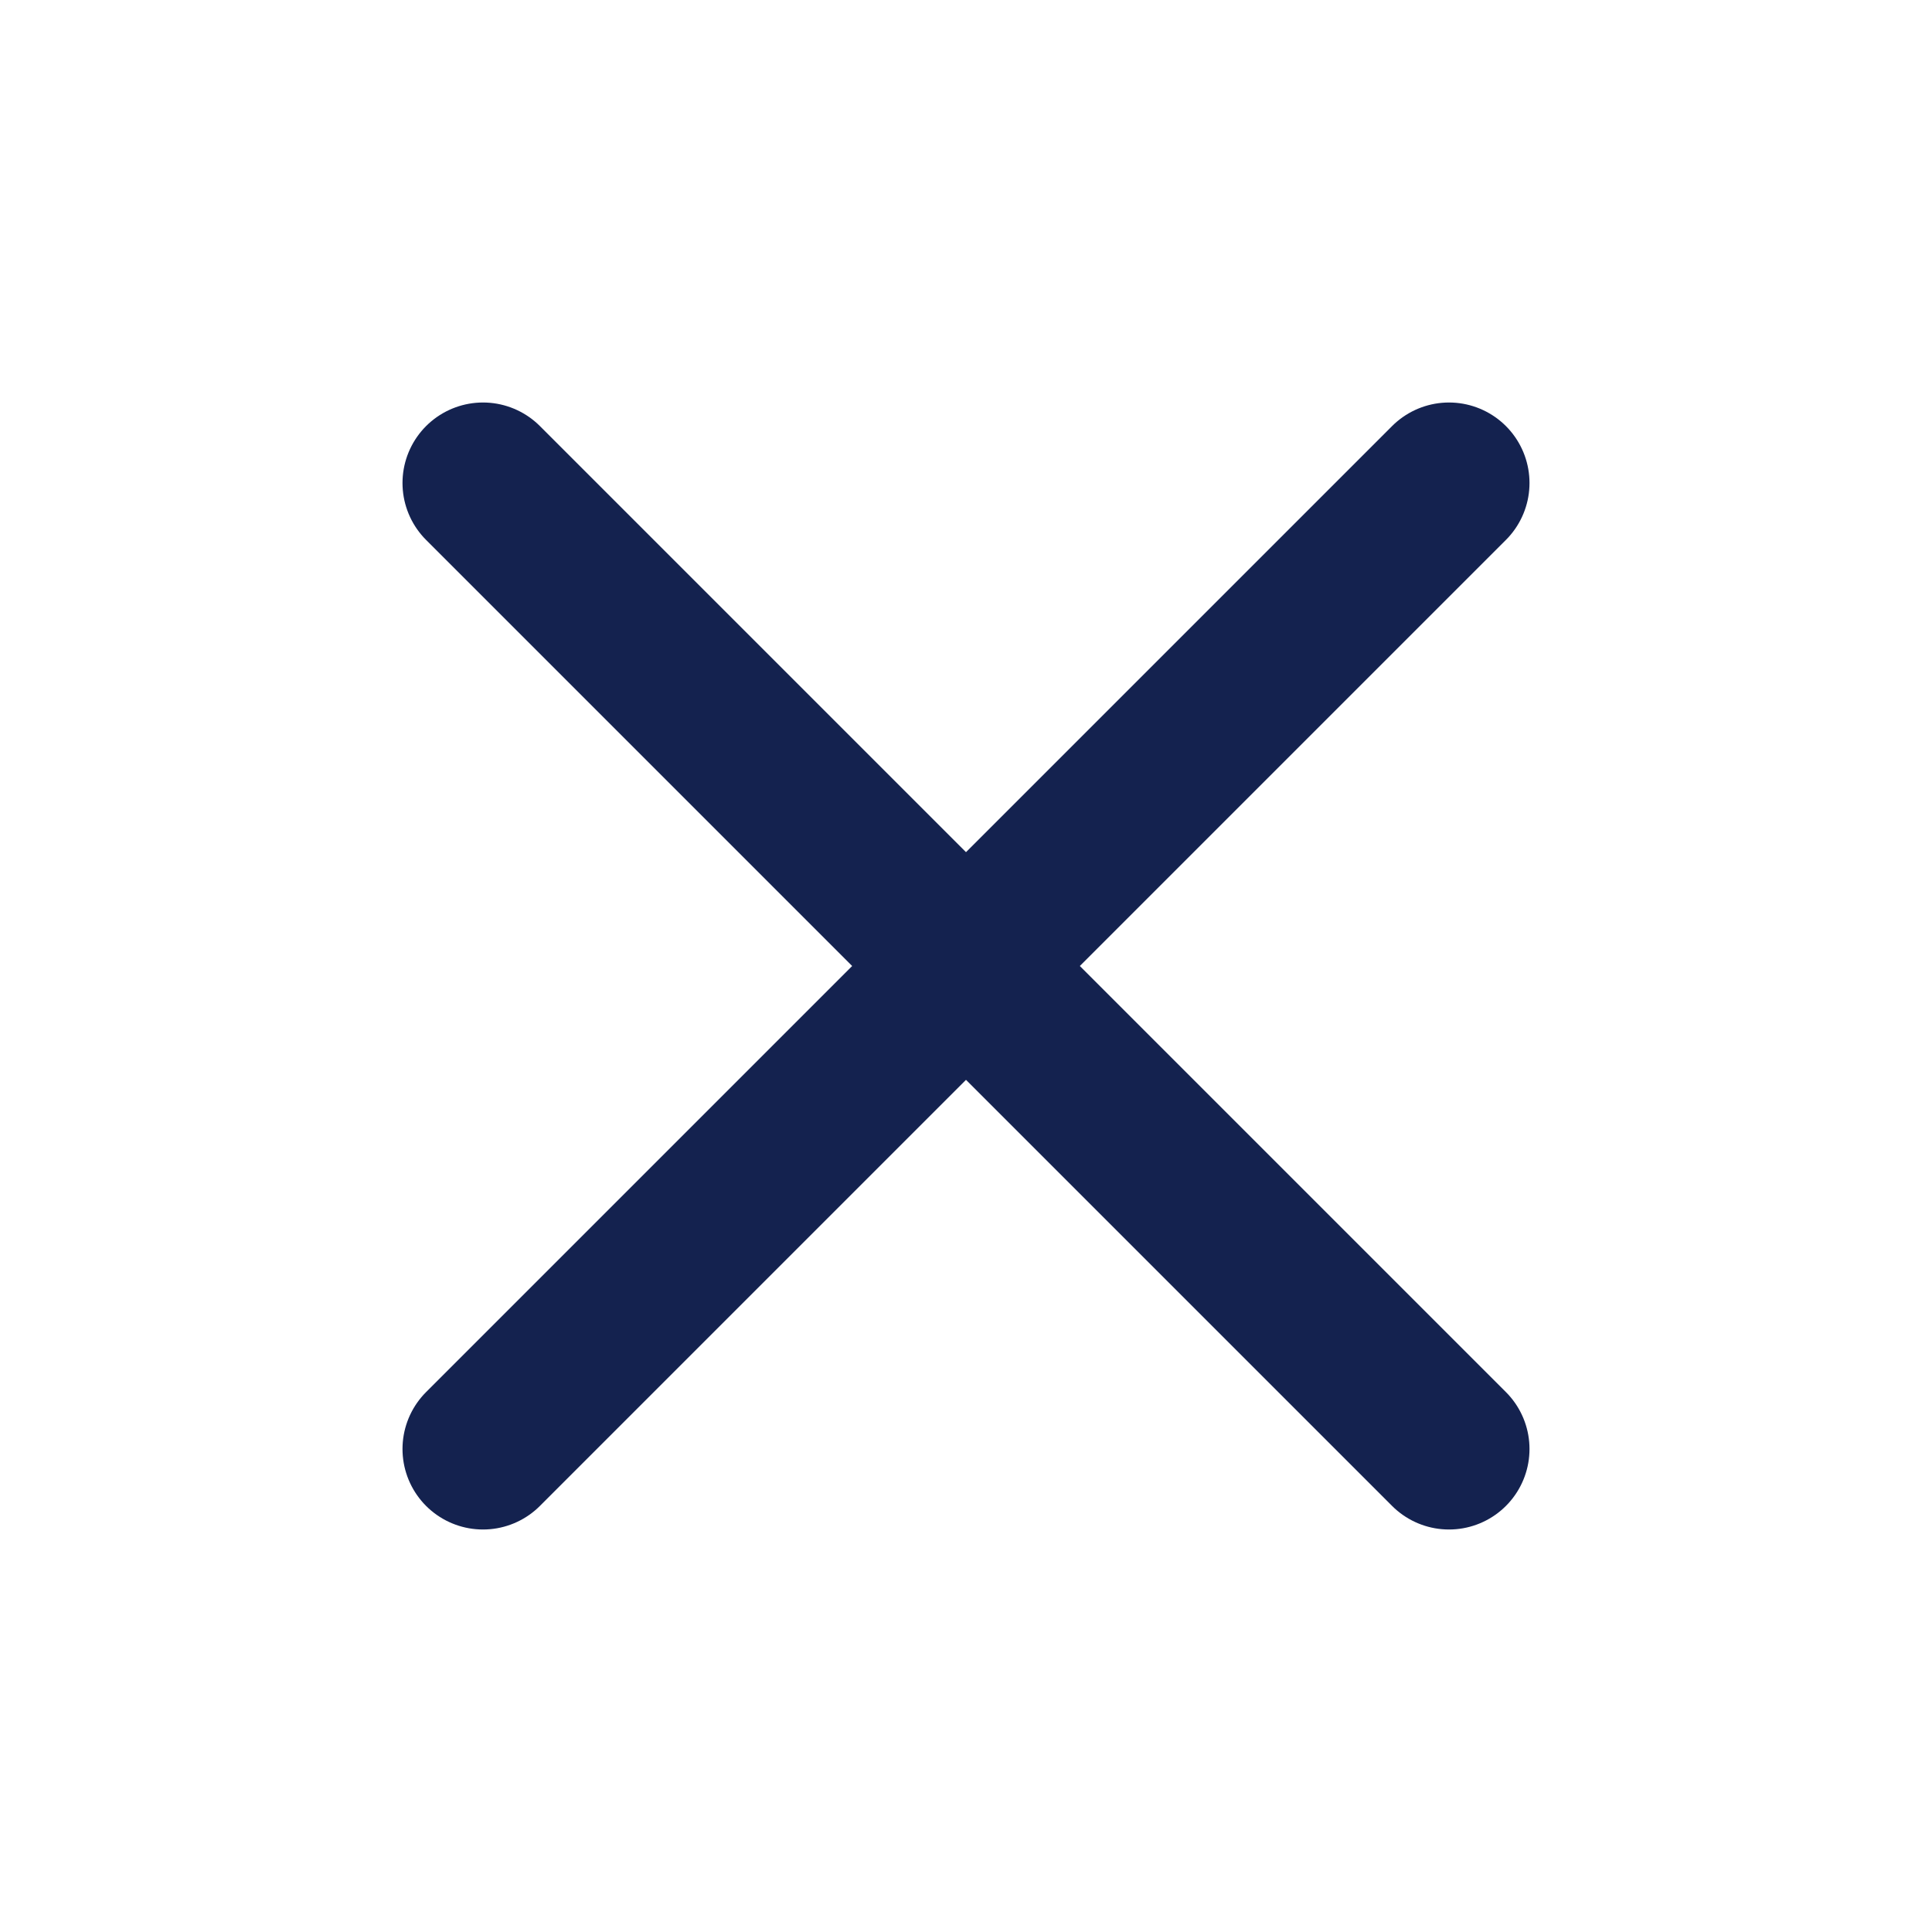 <?xml version="1.0" encoding="UTF-8"?> <svg xmlns="http://www.w3.org/2000/svg" width="24" height="24" viewBox="0 0 24 24" fill="none"><path d="M18 18L12 12M12 12L6 6M12 12L18 6M12 12L6 18" stroke="#14224F" stroke-width="2" stroke-linecap="round" stroke-linejoin="round"></path></svg> 